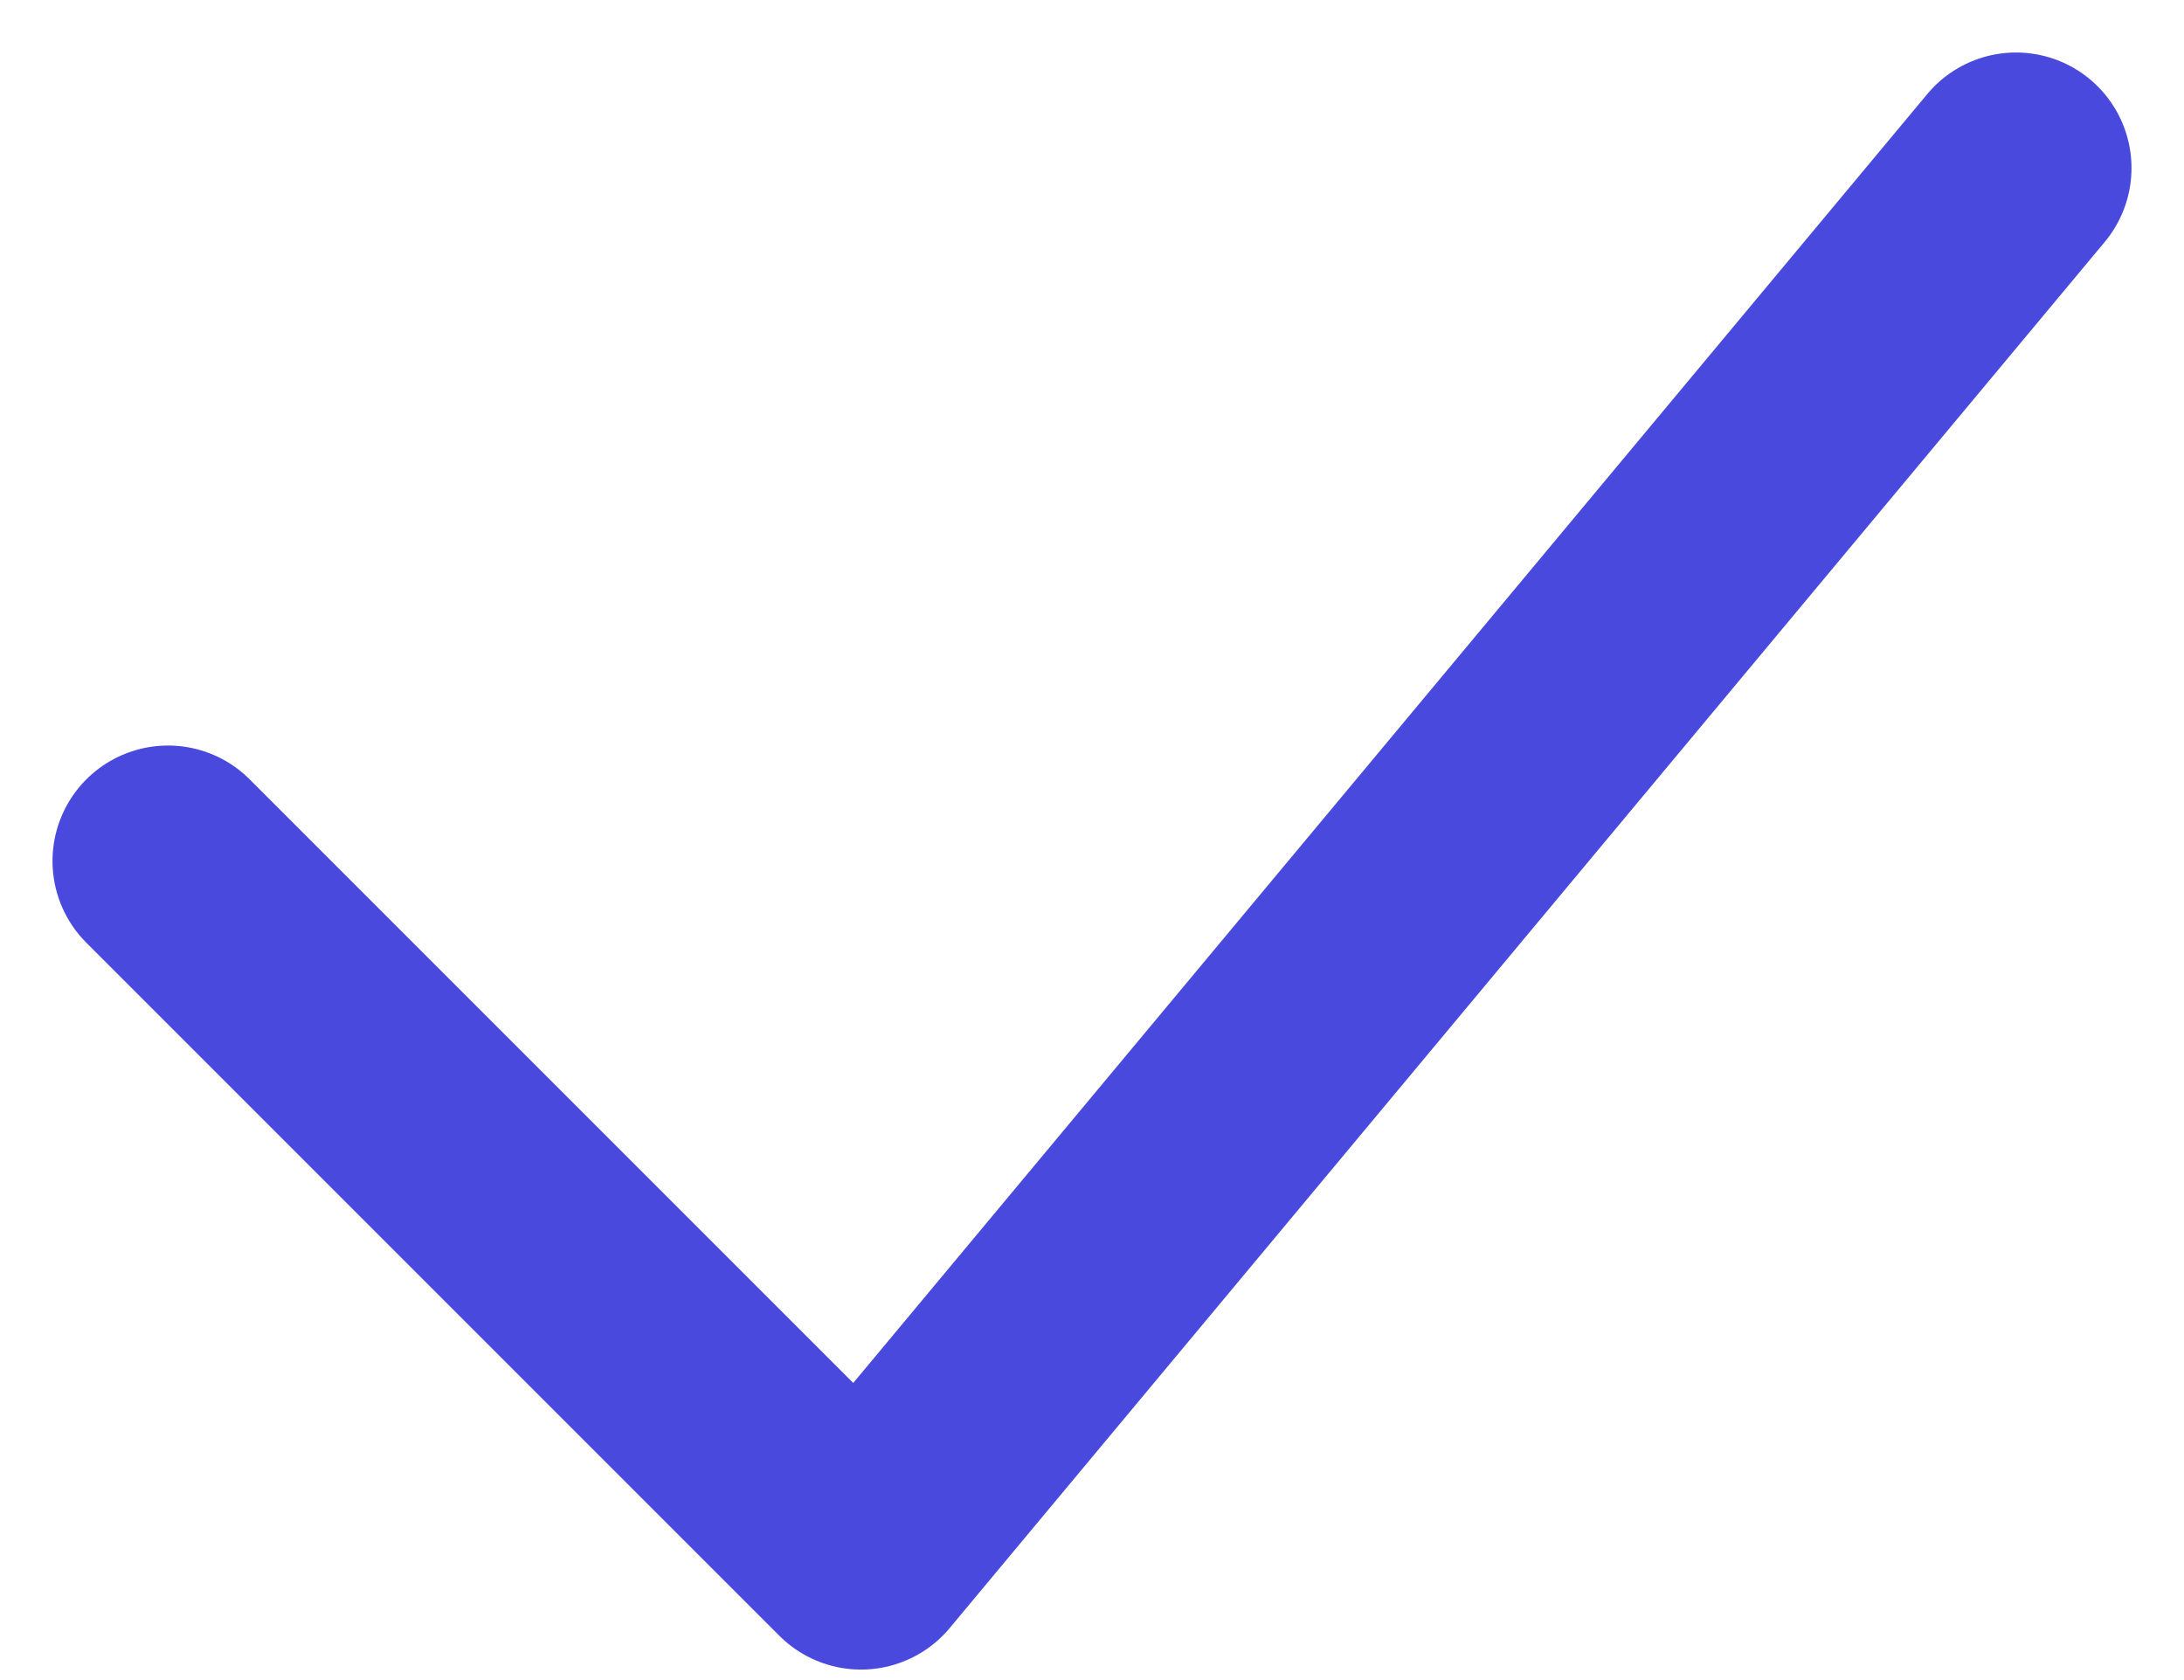 <?xml version="1.0" encoding="UTF-8"?> <svg xmlns="http://www.w3.org/2000/svg" width="13" height="10" viewBox="0 0 13 10" fill="none"> <path d="M1 5.125L5.125 9.25L12 1" stroke="#4949DE" stroke-width="1.375" stroke-linecap="round" stroke-linejoin="round"></path> </svg> 